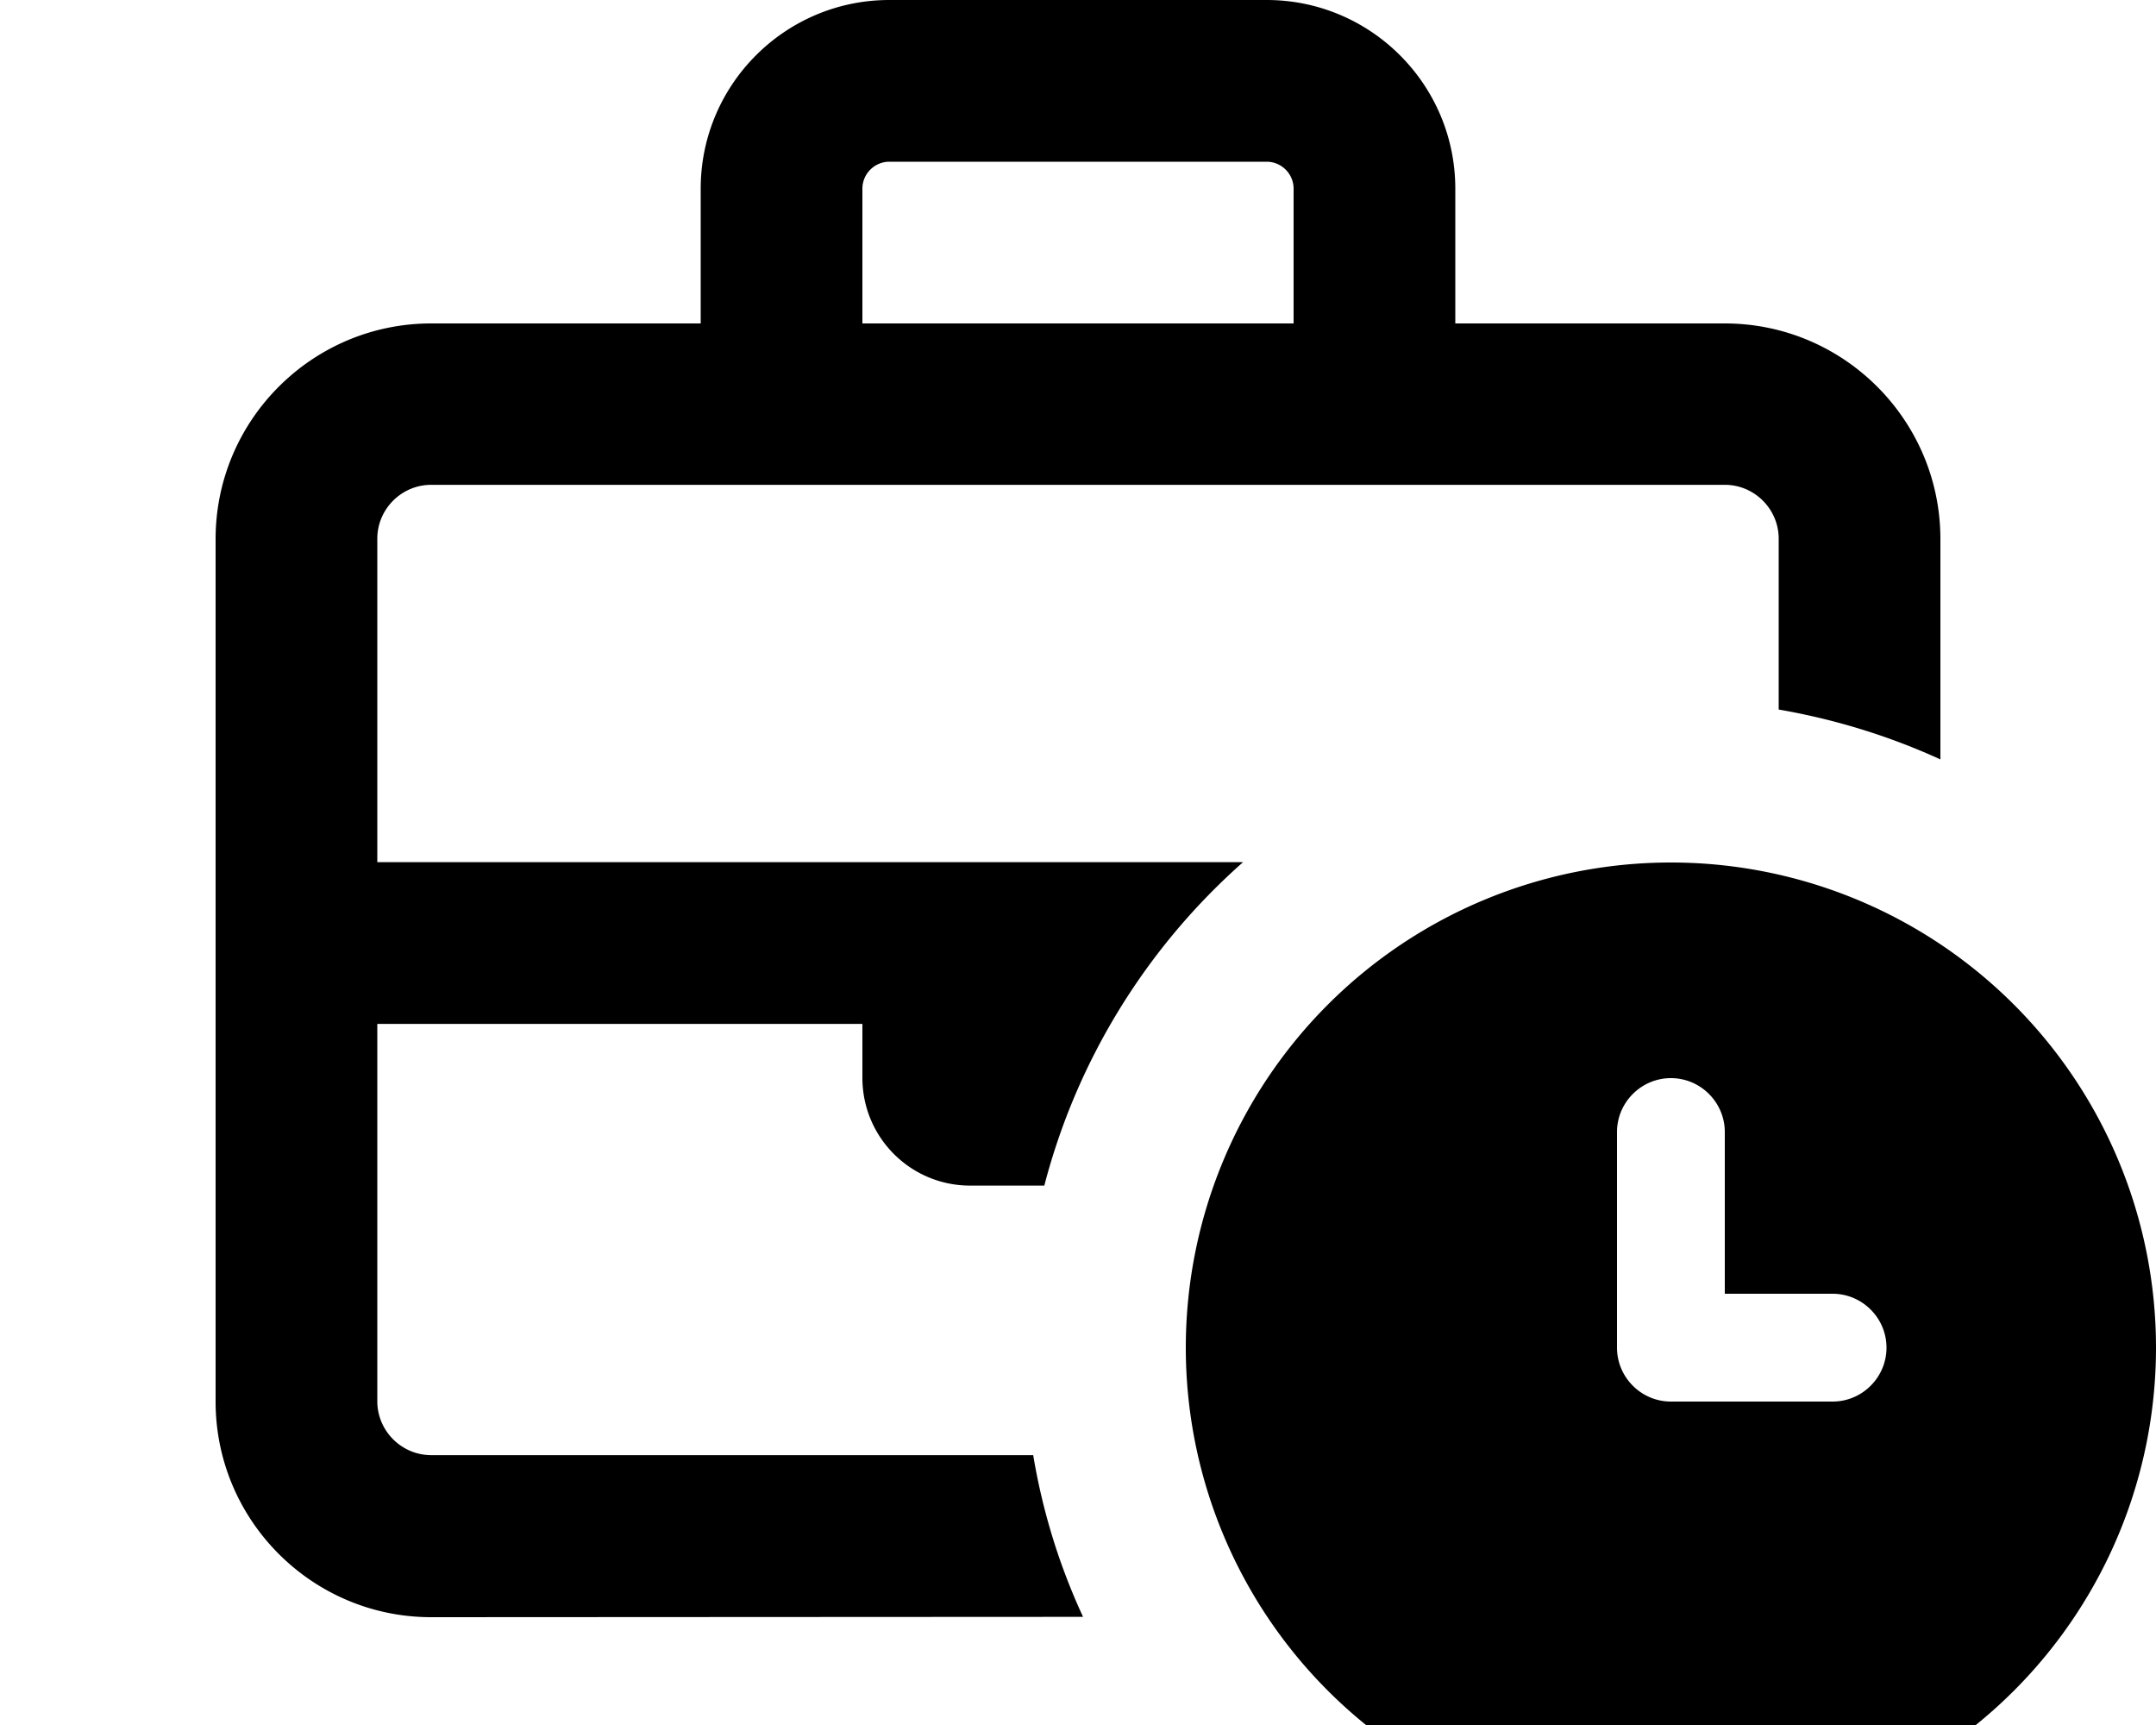 <svg xmlns="http://www.w3.org/2000/svg" viewBox="0 0 640 512"><!--! Font Awesome Pro 7.0.0 by @fontawesome - https://fontawesome.com License - https://fontawesome.com/license (Commercial License) Copyright 2025 Fonticons, Inc. --><path fill="currentColor" d="M256 56l0 40 128 0 0-40c0-4.4-3.6-8-8-8L264 48c-4.4 0-8 3.6-8 8zM208 96l0-40c0-30.9 25.1-56 56-56L376 0c30.9 0 56 25.1 56 56l0 40 80 0c35.3 0 64 28.7 64 64l0 65.4c-15.1-6.9-31.2-11.9-48-14.8l0-50.7c0-8.8-7.2-16-16-16l-384 0c-8.8 0-16 7.2-16 16l0 96 257 0c-28.3 25-49.2 58.3-59 96l-22 0c-17.7 0-32-14.3-32-32l0-16-144 0 0 112c0 8.8 7.2 16 16 16l178.7 0c2.8 16.8 7.8 32.9 14.8 48L128 480c-35.3 0-64-28.7-64-64l0-256c0-35.3 28.7-64 64-64l80 0zM352 400a144 144 0 1 1 288 0 144 144 0 1 1 -288 0zm144-80c-8.8 0-16 7.2-16 16l0 64c0 8.8 7.2 16 16 16l48 0c8.8 0 16-7.2 16-16s-7.2-16-16-16l-32 0 0-48c0-8.8-7.2-16-16-16z"/></svg>